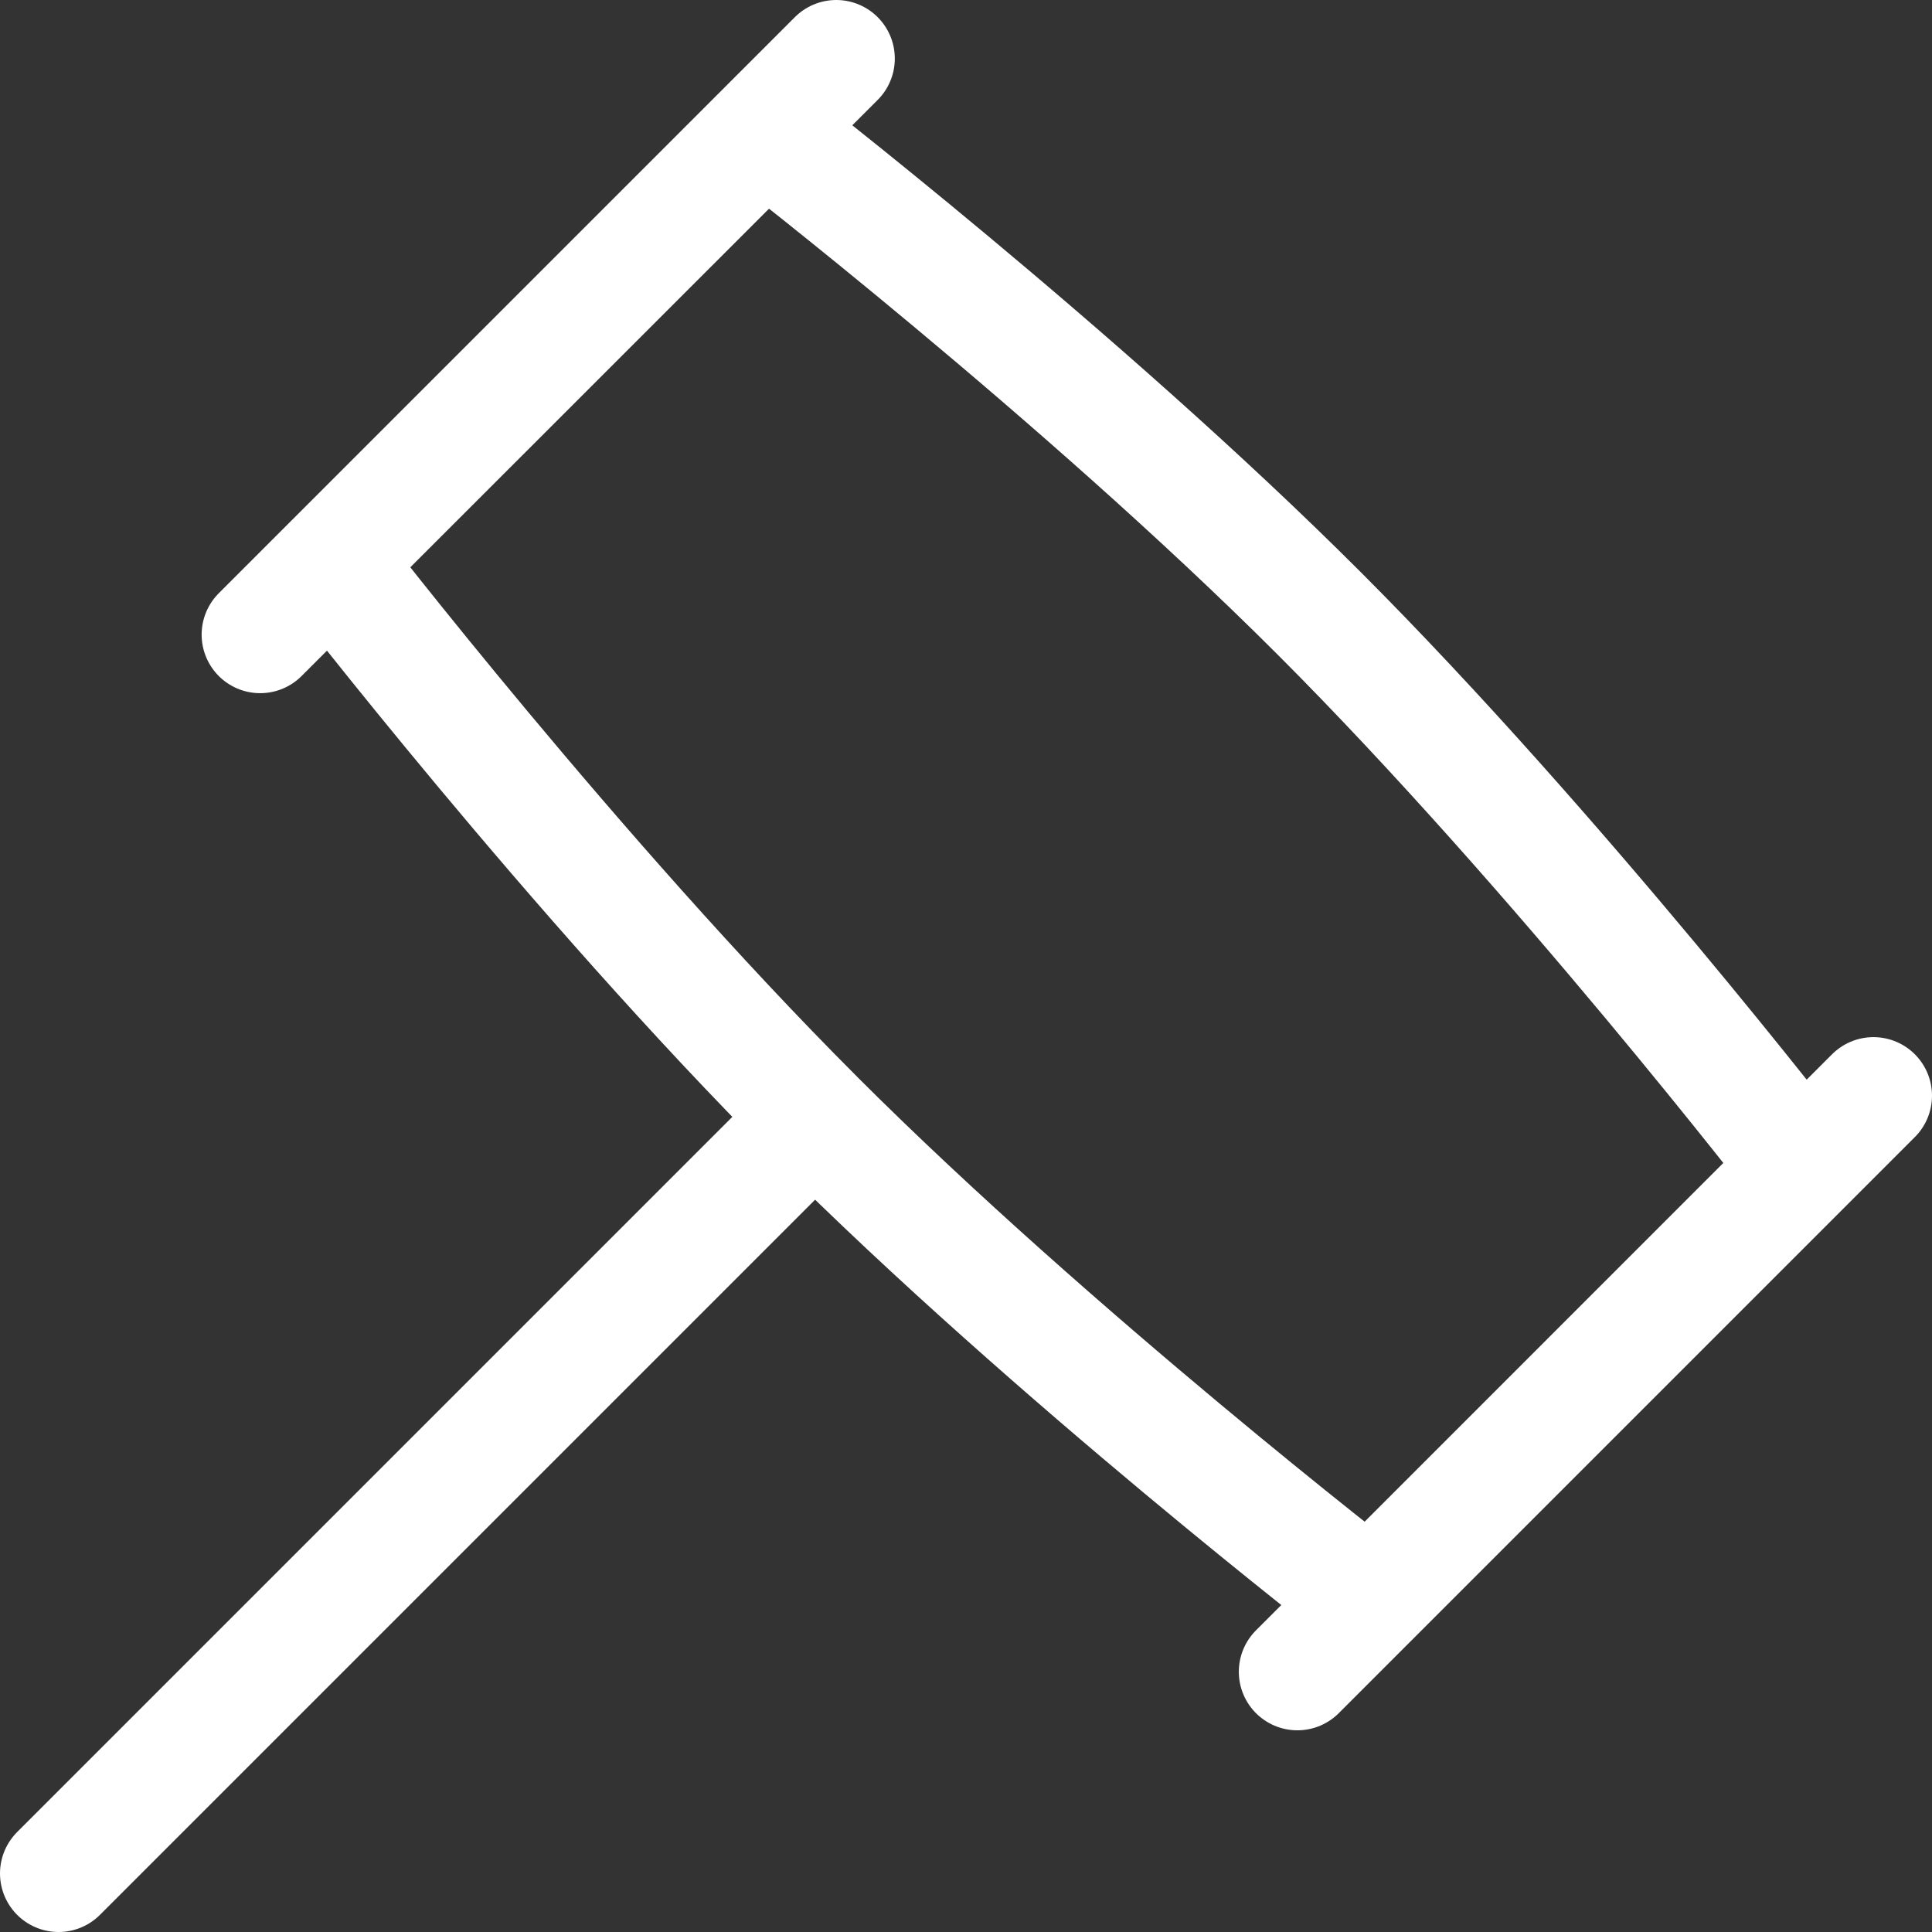 <svg width="33" height="33" fill="none" xmlns="http://www.w3.org/2000/svg"><rect width="100%" height="100%" fill="#333333" stroke="none"/><path d="M13.917 19.083c4.088 4.089 9.472 8.243 9.472 8.243l7.381-7.382s-4.154-5.383-8.242-9.472c-4.089-4.088-9.472-8.242-9.472-8.242L5.674 9.61s4.154 5.384 8.243 9.472zm0 0L1 32m31-13.285l-9.84 9.84M14.284 1l-9.84 9.84" stroke="#fff" stroke-width="2" stroke-linecap="round" stroke-linejoin="round"/></svg>